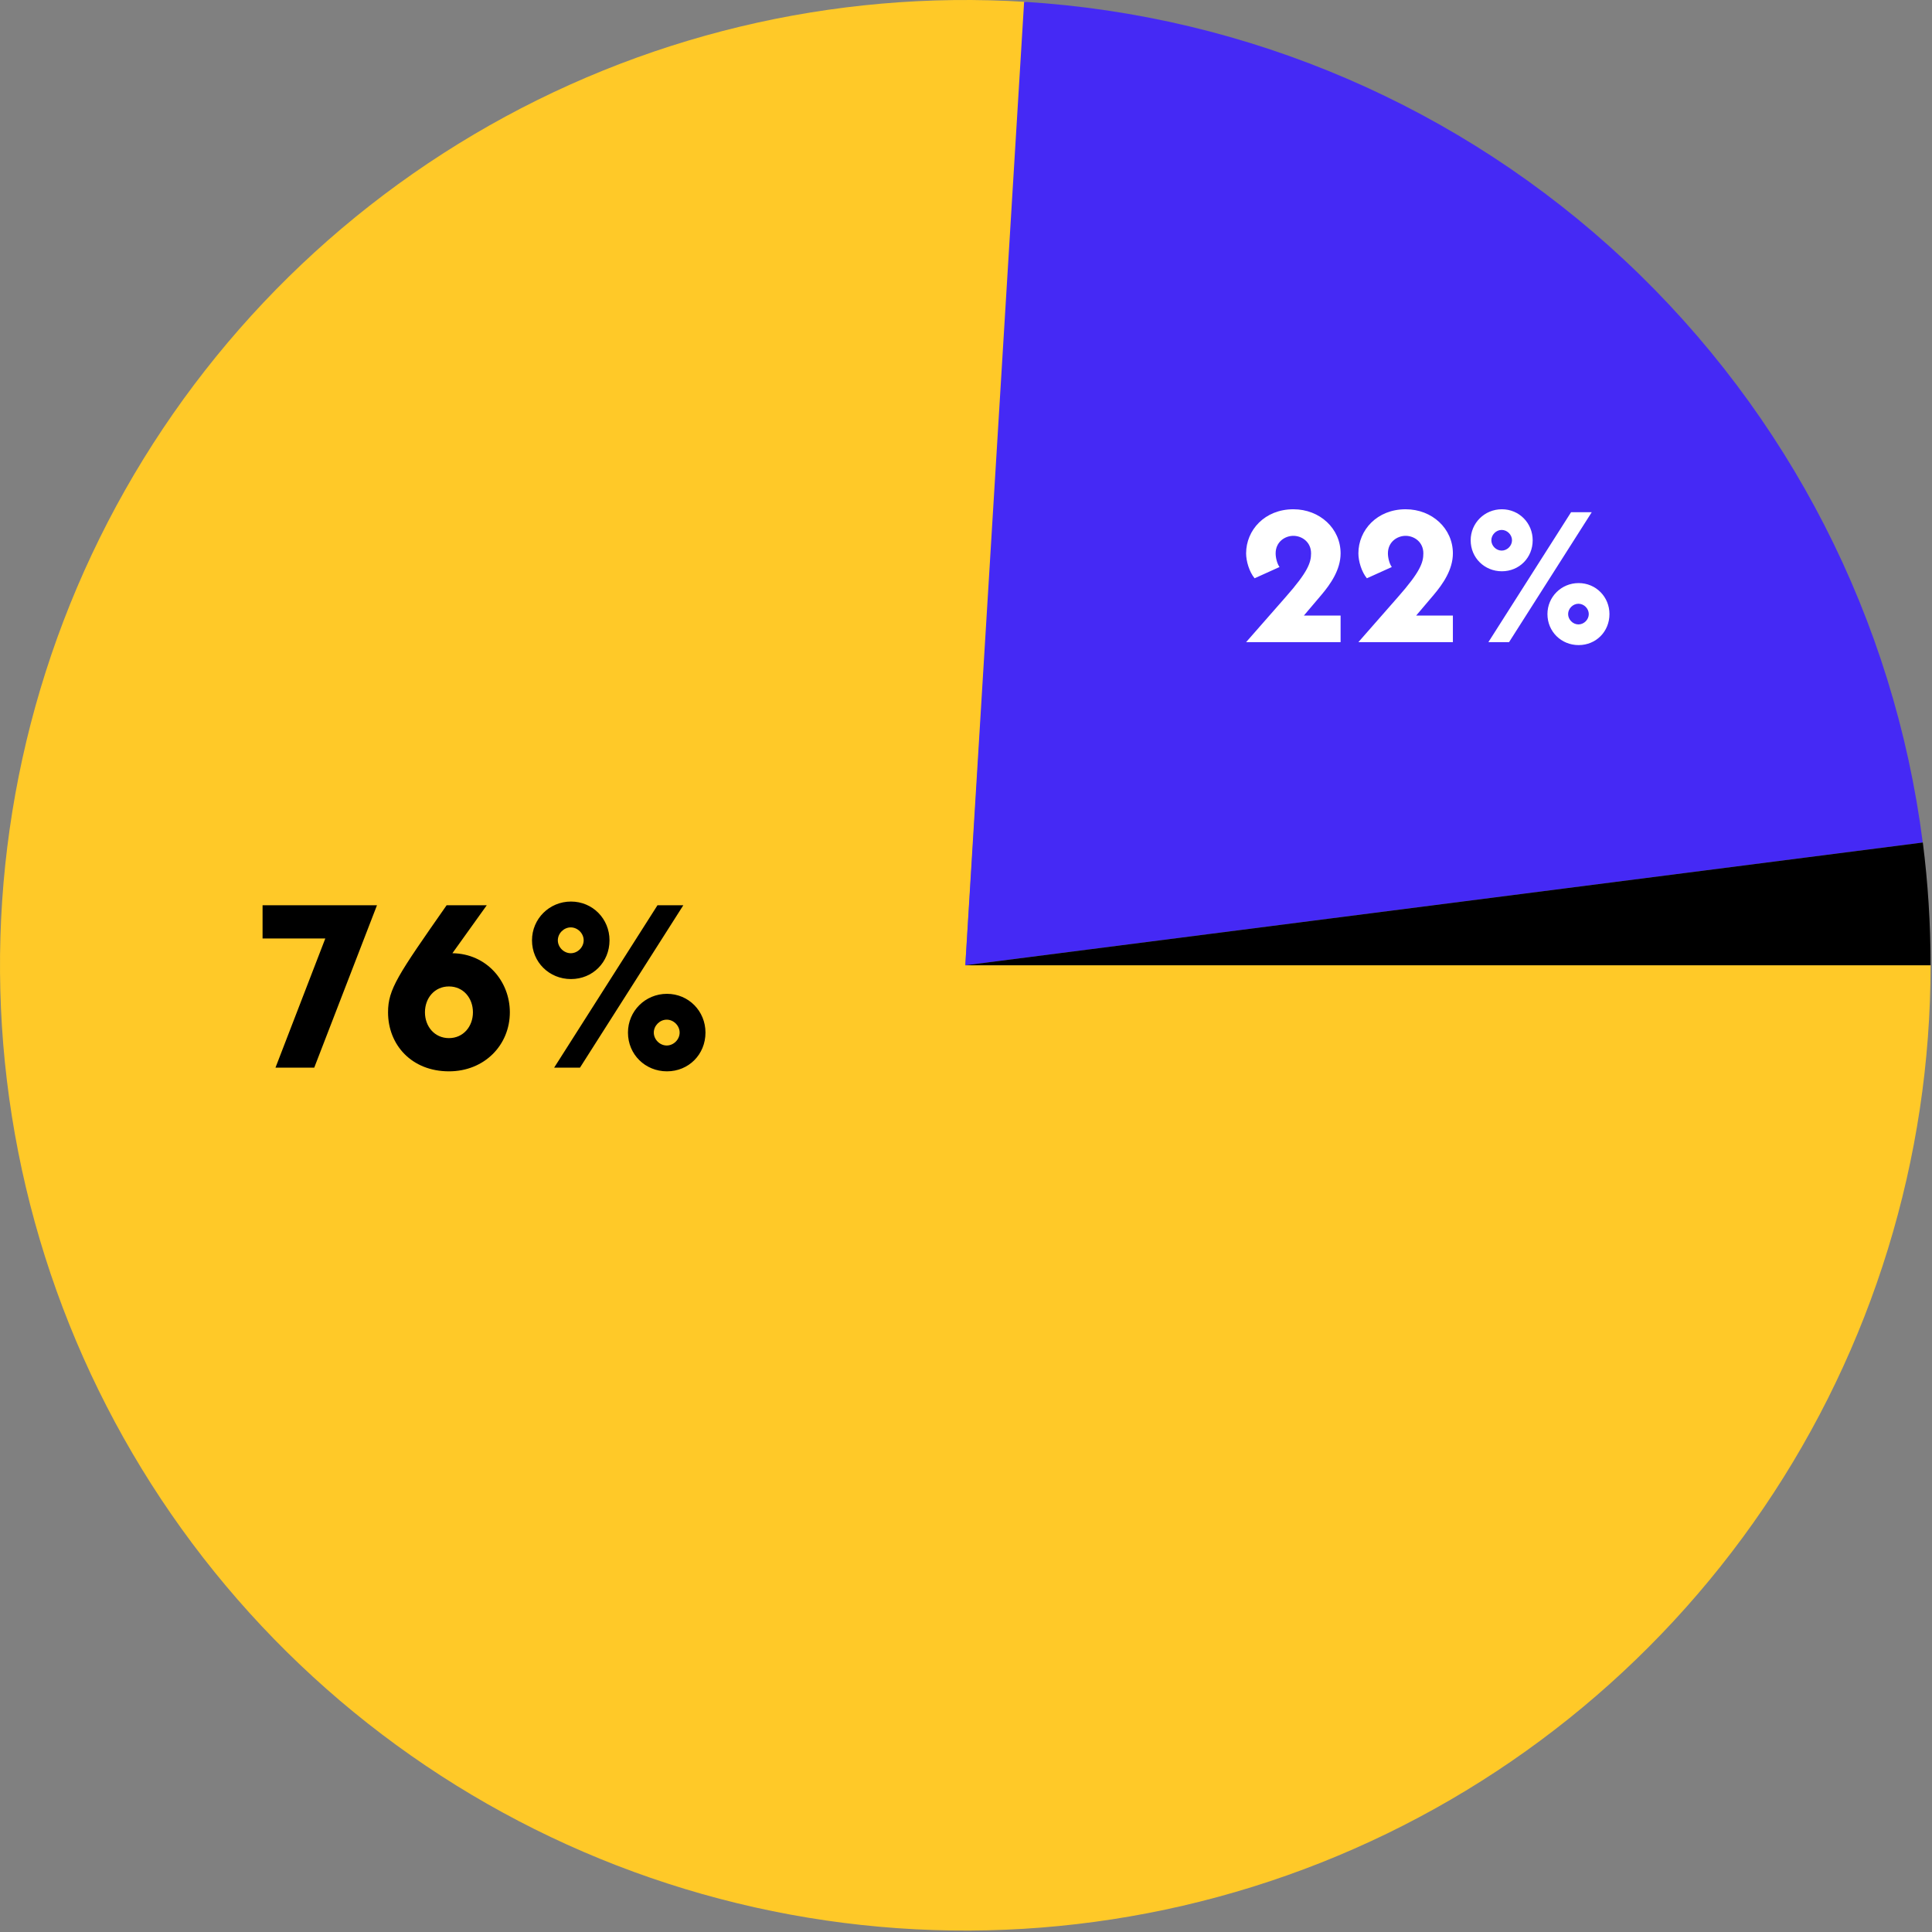 <?xml version="1.0" encoding="UTF-8" standalone="no"?>
<!DOCTYPE svg PUBLIC "-//W3C//DTD SVG 1.1//EN" "http://www.w3.org/Graphics/SVG/1.1/DTD/svg11.dtd">
<svg width="100%" height="100%" viewBox="0 0 268 268" version="1.1" xmlns="http://www.w3.org/2000/svg" xmlns:xlink="http://www.w3.org/1999/xlink" xml:space="preserve" xmlns:serif="http://www.serif.com/" style="fill-rule:evenodd;clip-rule:evenodd;stroke-linejoin:round;stroke-miterlimit:2;">
    <rect x="0" y="0" width="268" height="268" fill="#808080" stroke="none"/>
    <g transform="matrix(1,0,0,1,-0.555,-0.842)">
        <g>
            <path d="M268.358,134.743C268.358,161.585 260.291,187.807 245.204,210.007C230.117,232.207 208.706,249.36 183.749,259.241C158.792,269.122 131.442,271.275 105.247,265.42C79.052,259.564 55.221,245.971 36.847,226.405C18.473,206.838 6.403,182.201 2.204,155.69C-1.995,129.179 1.871,102.018 13.299,77.731C24.728,53.444 43.192,33.152 66.295,19.489C89.399,5.825 116.076,-0.579 142.864,1.106L134.457,134.743L268.358,134.743Z" style="fill:rgb(255,201,40);fill-rule:nonzero;"/>
            <path d="M142.617,1.091C173.718,2.99 203.184,15.676 225.937,36.963C248.691,58.251 263.308,86.808 267.271,117.714L134.457,134.743L142.617,1.091Z" style="fill:rgb(69,41,245);fill-rule:nonzero;"/>
            <path d="M267.283,117.712C267.992,123.29 268.358,128.974 268.358,134.743L134.457,134.743L267.283,117.712Z"/>
            <path d="M36.977,126.414L36.977,131.022L45.681,131.022L38.769,148.942L44.145,148.942L52.849,126.414L36.977,126.414ZM63.311,133.07L68.079,126.414L62.511,126.414C55.759,136.078 54.383,138.062 54.383,141.262C54.383,145.806 57.679,149.454 62.831,149.454C67.759,149.454 71.279,145.806 71.279,141.262C71.279,136.942 68.047,133.134 63.311,133.07ZM62.831,144.846C60.847,144.846 59.503,143.246 59.503,141.262C59.503,139.278 60.847,137.678 62.831,137.678C64.815,137.678 66.159,139.278 66.159,141.262C66.159,143.246 64.815,144.846 62.831,144.846ZM79.76,136.654C82.768,136.654 85.104,134.318 85.104,131.278C85.104,128.302 82.768,125.902 79.76,125.902C76.752,125.902 74.352,128.302 74.352,131.278C74.352,134.318 76.752,136.654 79.76,136.654ZM81.008,148.942L95.344,126.414L91.76,126.414L77.424,148.942L81.008,148.942ZM79.728,133.07C78.768,133.07 77.936,132.238 77.936,131.278C77.936,130.318 78.768,129.486 79.728,129.486C80.688,129.486 81.52,130.318 81.52,131.278C81.52,132.238 80.688,133.07 79.728,133.07ZM93.072,149.454C96.08,149.454 98.416,147.118 98.416,144.078C98.416,141.102 96.08,138.702 93.072,138.702C90.064,138.702 87.664,141.102 87.664,144.078C87.664,147.118 90.064,149.454 93.072,149.454ZM93.04,145.87C92.08,145.87 91.248,145.038 91.248,144.078C91.248,143.118 92.08,142.286 93.04,142.286C94,142.286 94.832,143.118 94.832,144.078C94.832,145.038 94,145.87 93.04,145.87Z" style="fill-rule:nonzero;"/>
            <path d="M183.856,83.363C185.136,81.853 186.518,79.856 186.518,77.603C186.518,74.173 183.651,71.485 179.965,71.485C175.997,71.485 173.411,74.378 173.411,77.603C173.411,78.679 173.846,80.163 174.589,81.059L178.045,79.498C177.712,79.037 177.507,78.218 177.507,77.603C177.507,76.016 178.787,75.171 179.965,75.171C181.142,75.171 182.422,76.016 182.422,77.603C182.422,78.883 181.987,80.163 178.89,83.671L173.411,89.917L186.518,89.917L186.518,86.231L181.424,86.231L183.856,83.363ZM199.431,83.363C200.711,81.853 202.094,79.856 202.094,77.603C202.094,74.173 199.226,71.485 195.54,71.485C191.572,71.485 188.986,74.378 188.986,77.603C188.986,78.679 189.421,80.163 190.164,81.059L193.62,79.498C193.287,79.037 193.082,78.218 193.082,77.603C193.082,76.016 194.362,75.171 195.54,75.171C196.717,75.171 197.997,76.016 197.997,77.603C197.997,78.883 197.562,80.163 194.465,83.671L188.986,89.917L202.094,89.917L202.094,86.231L196.999,86.231L199.431,83.363ZM208.888,80.087C211.294,80.087 213.163,78.218 213.163,75.786C213.163,73.405 211.294,71.485 208.888,71.485C206.481,71.485 204.561,73.405 204.561,75.786C204.561,78.218 206.481,80.087 208.888,80.087ZM209.886,89.917L221.355,71.895L218.488,71.895L207.019,89.917L209.886,89.917ZM208.862,77.219C208.094,77.219 207.429,76.554 207.429,75.786C207.429,75.018 208.094,74.352 208.862,74.352C209.63,74.352 210.296,75.018 210.296,75.786C210.296,76.554 209.63,77.219 208.862,77.219ZM219.537,90.327C221.944,90.327 223.813,88.458 223.813,86.026C223.813,83.645 221.944,81.725 219.537,81.725C217.131,81.725 215.211,83.645 215.211,86.026C215.211,88.458 217.131,90.327 219.537,90.327ZM219.512,87.459C218.744,87.459 218.078,86.794 218.078,86.026C218.078,85.258 218.744,84.592 219.512,84.592C220.28,84.592 220.945,85.258 220.945,86.026C220.945,86.794 220.28,87.459 219.512,87.459Z" style="fill:white;fill-rule:nonzero;"/>
        </g>
    </g>
</svg>
